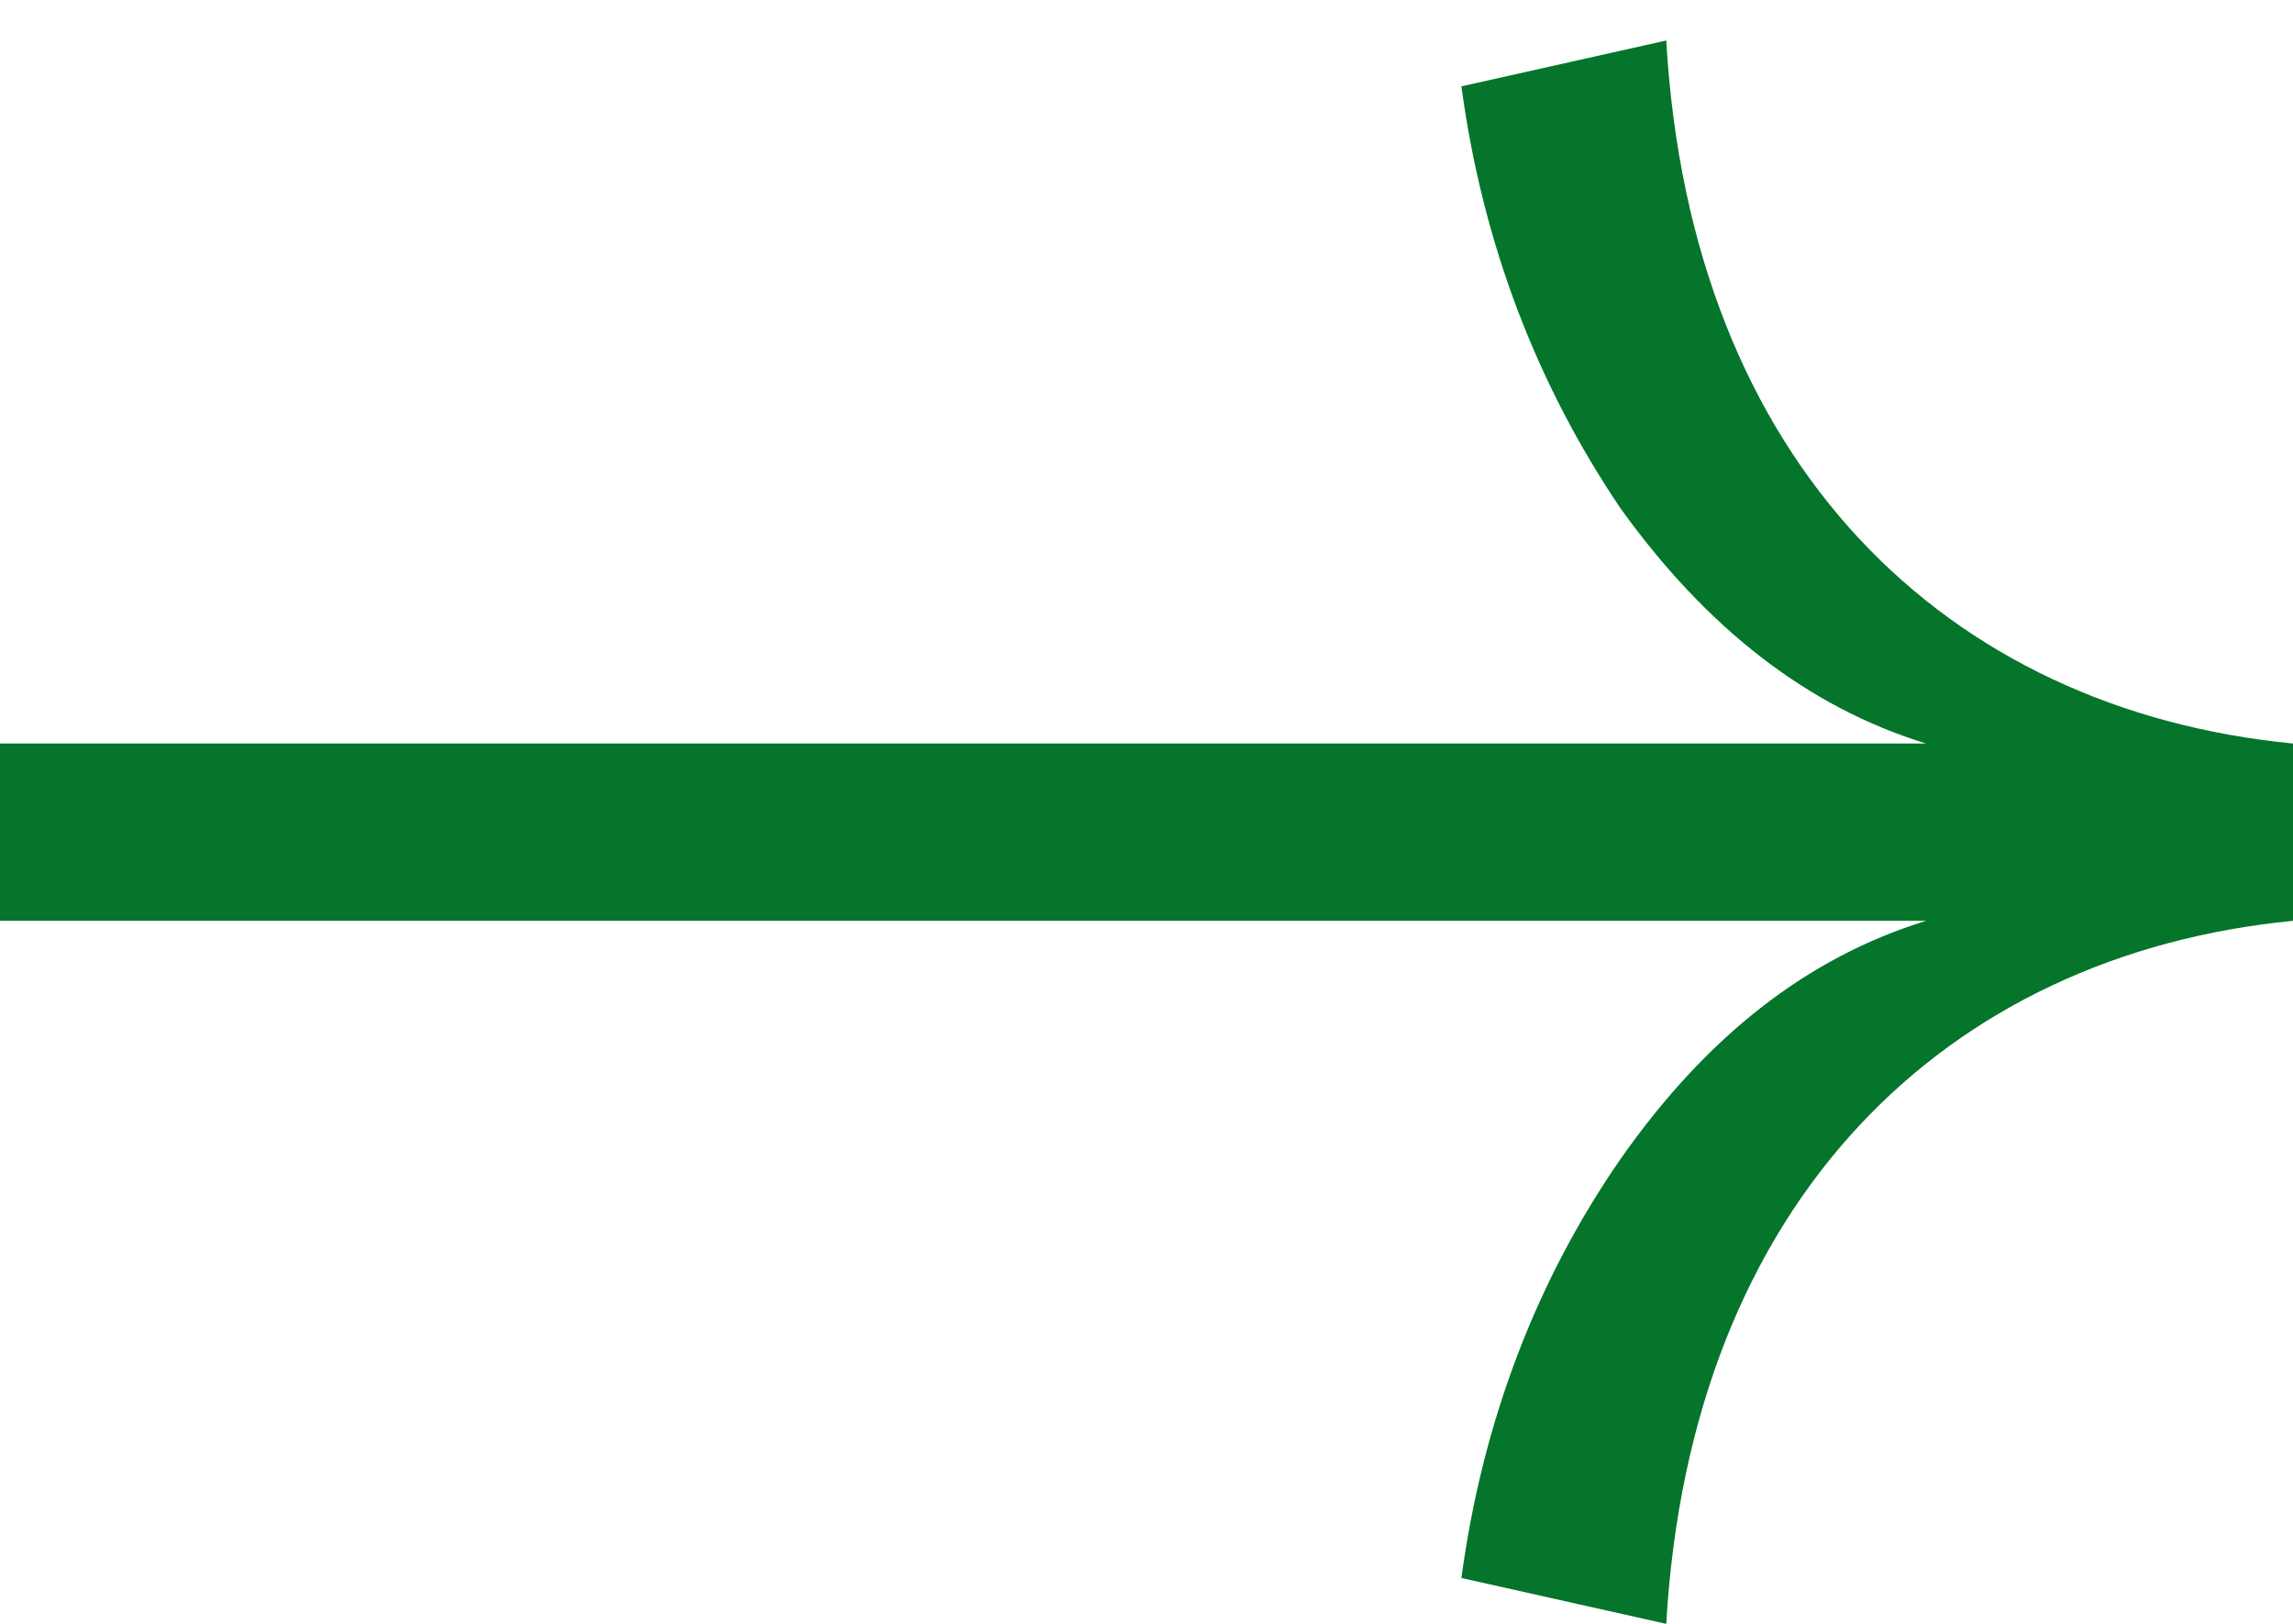 <svg fill="none" height="34" viewBox="0 0 48 34" width="48" xmlns="http://www.w3.org/2000/svg"><path d="m34.88 34c.512-8.896 5.888-14.016 13.12-14.72v-3.712c-7.232-.704-12.608-5.824-13.12-14.72l-4.288.96c.448 3.328 1.6 6.272 3.328 8.832 1.792 2.496 3.904 4.16 6.4 4.928h-40.32v3.712h40.32c-2.496.768-4.608 2.432-6.4 4.992-1.728 2.496-2.88 5.44-3.328 8.768z" fill="#04752a"/></svg>